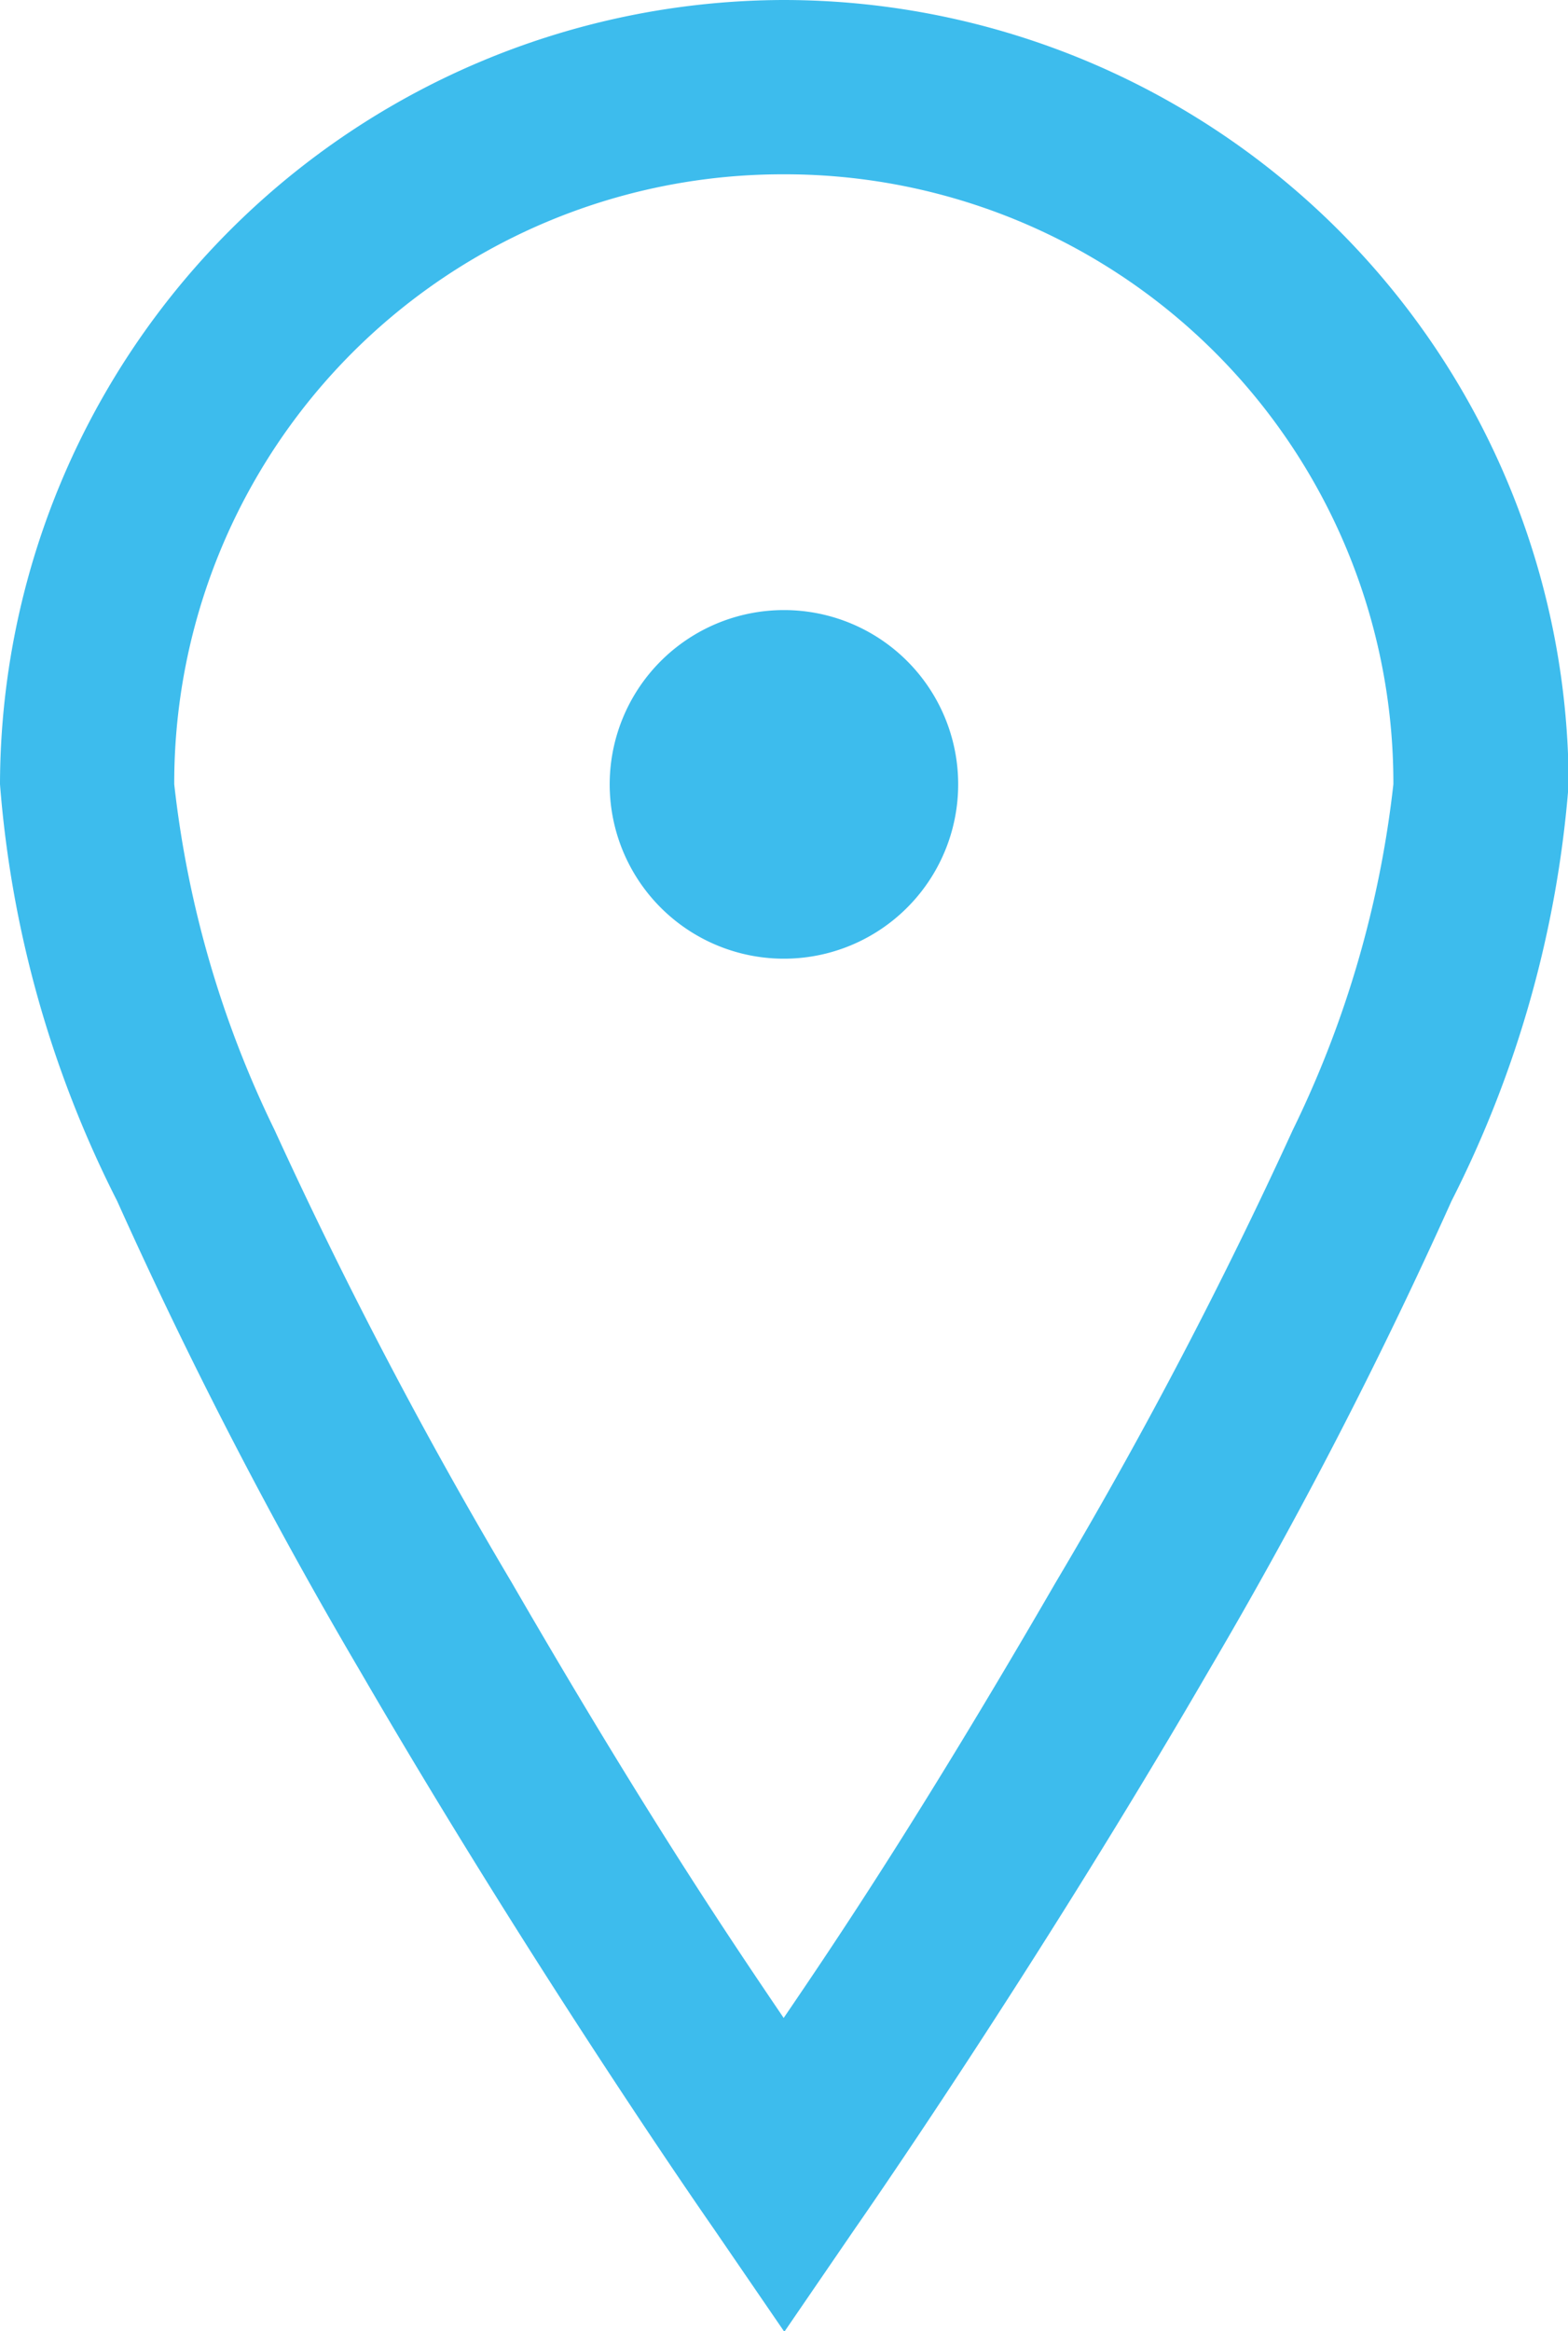 <svg xmlns="http://www.w3.org/2000/svg" width="12.041" height="17.894" viewBox="0 0 12.041 17.894">
  <path id="icons8-location-2" d="M13.02,3A6.032,6.032,0,0,0,7,9.02a8.506,8.506,0,0,0,.9,3.2,37.044,37.044,0,0,0,1.861,3.6c1.354,2.333,2.718,4.285,2.718,4.285l.544.794.544-.794s1.364-1.952,2.718-4.285a37.044,37.044,0,0,0,1.861-3.6,8.506,8.506,0,0,0,.9-3.2A6.032,6.032,0,0,0,13.02,3Zm0,1.338A4.672,4.672,0,0,1,17.7,9.02a8.072,8.072,0,0,1-.773,2.655,36.739,36.739,0,0,1-1.819,3.47c-1.05,1.813-1.7,2.772-2.09,3.345-.387-.572-1.04-1.531-2.09-3.345a36.739,36.739,0,0,1-1.819-3.47A8.072,8.072,0,0,1,8.338,9.02,4.672,4.672,0,0,1,13.02,4.338Zm0,3.345A1.338,1.338,0,1,0,14.358,9.02,1.337,1.337,0,0,0,13.02,7.683Z" transform="translate(-7 -3)" fill="#3dbced"/>
</svg>
